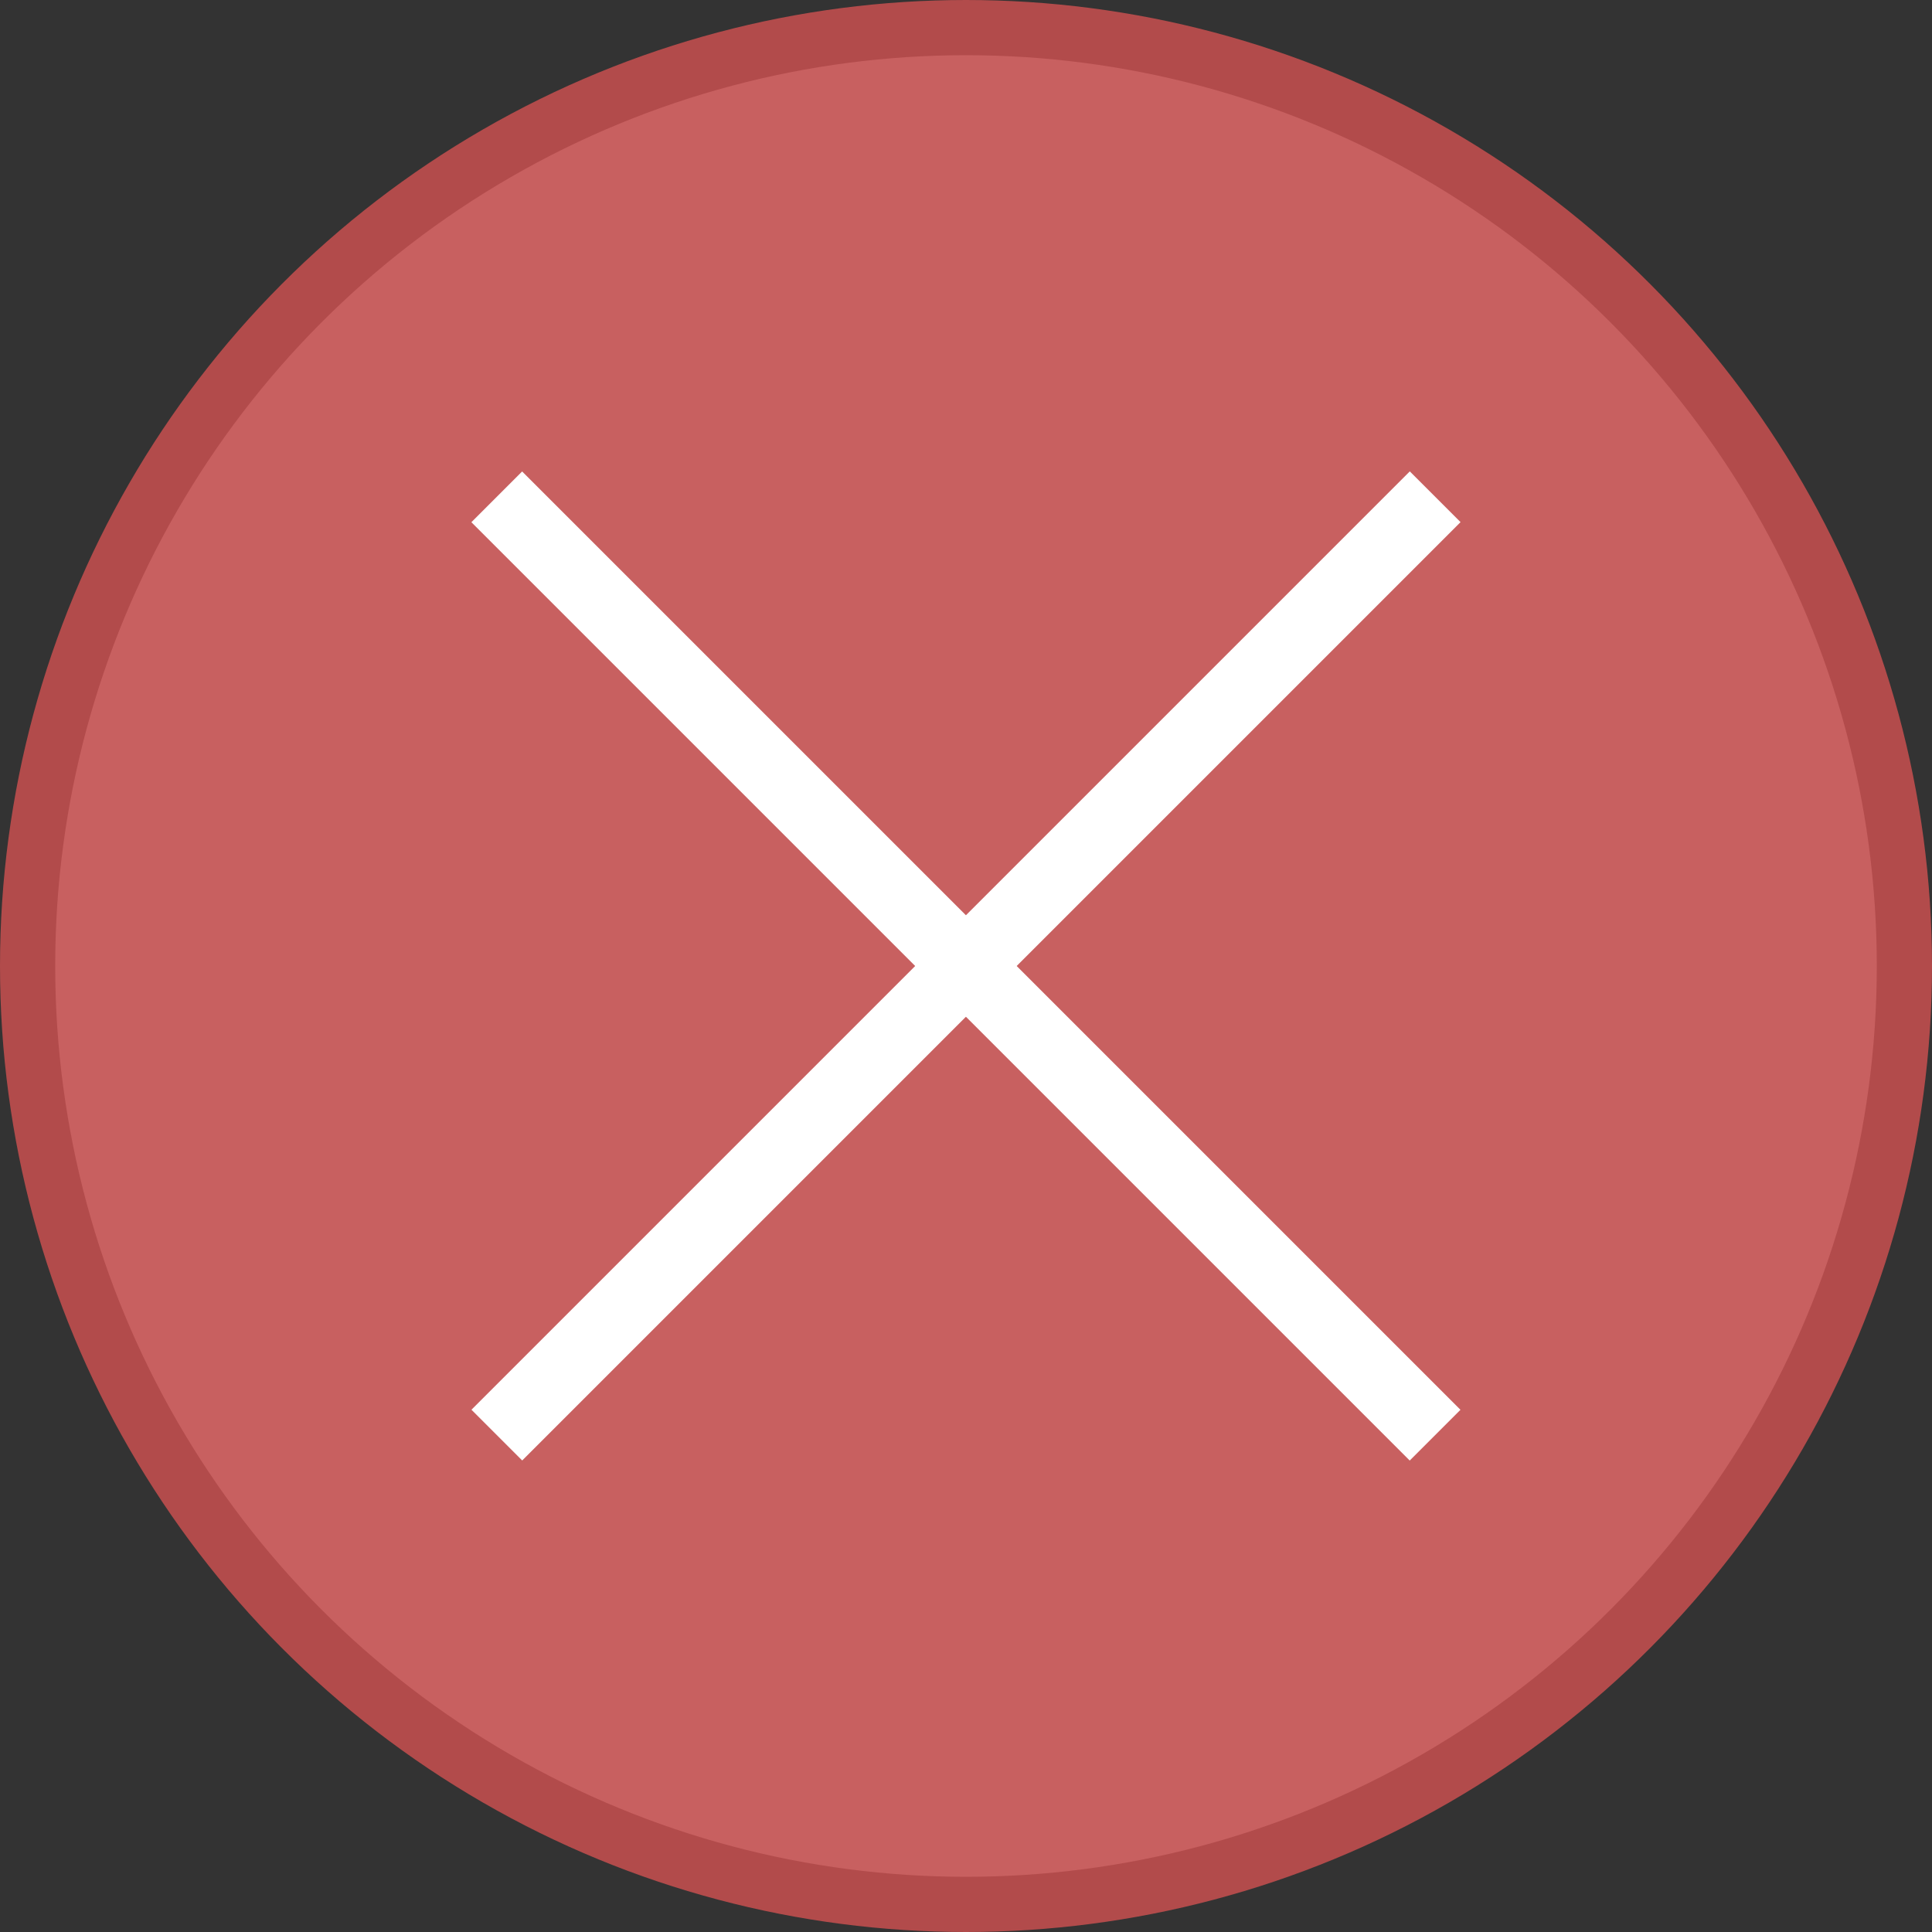 <?xml version="1.0" encoding="UTF-8"?>
<svg id="Layer_1" xmlns="http://www.w3.org/2000/svg" version="1.1" viewBox="0 0 35 35">
  <rect x="0" y="0" width="35" height="35" fill="#333333" stroke="none"/>
  <!-- Generator: Adobe Illustrator 29.5.1, SVG Export Plug-In . SVG Version: 2.1.0 Build 141)  -->
  <defs>
    <style>
      .st0 {
        fill: #c86060;
        stroke: #b24b4b;
        stroke-miterlimit: 10;
      }

      .st1 {
        fill: #fff;
      }
    </style>
  </defs>
  <circle class="st0" cx="17.5" cy="17.5" r="17"/>
  <g>
    <rect class="st1" x="16.85" y="5.48" width="1.3" height="24.04" transform="translate(17.5 -7.25) rotate(45)"/>
    <rect class="st1" x="16.85" y="5.48" width="1.3" height="24.04" transform="translate(-7.25 17.5) rotate(-45)"/>
  </g>
</svg>